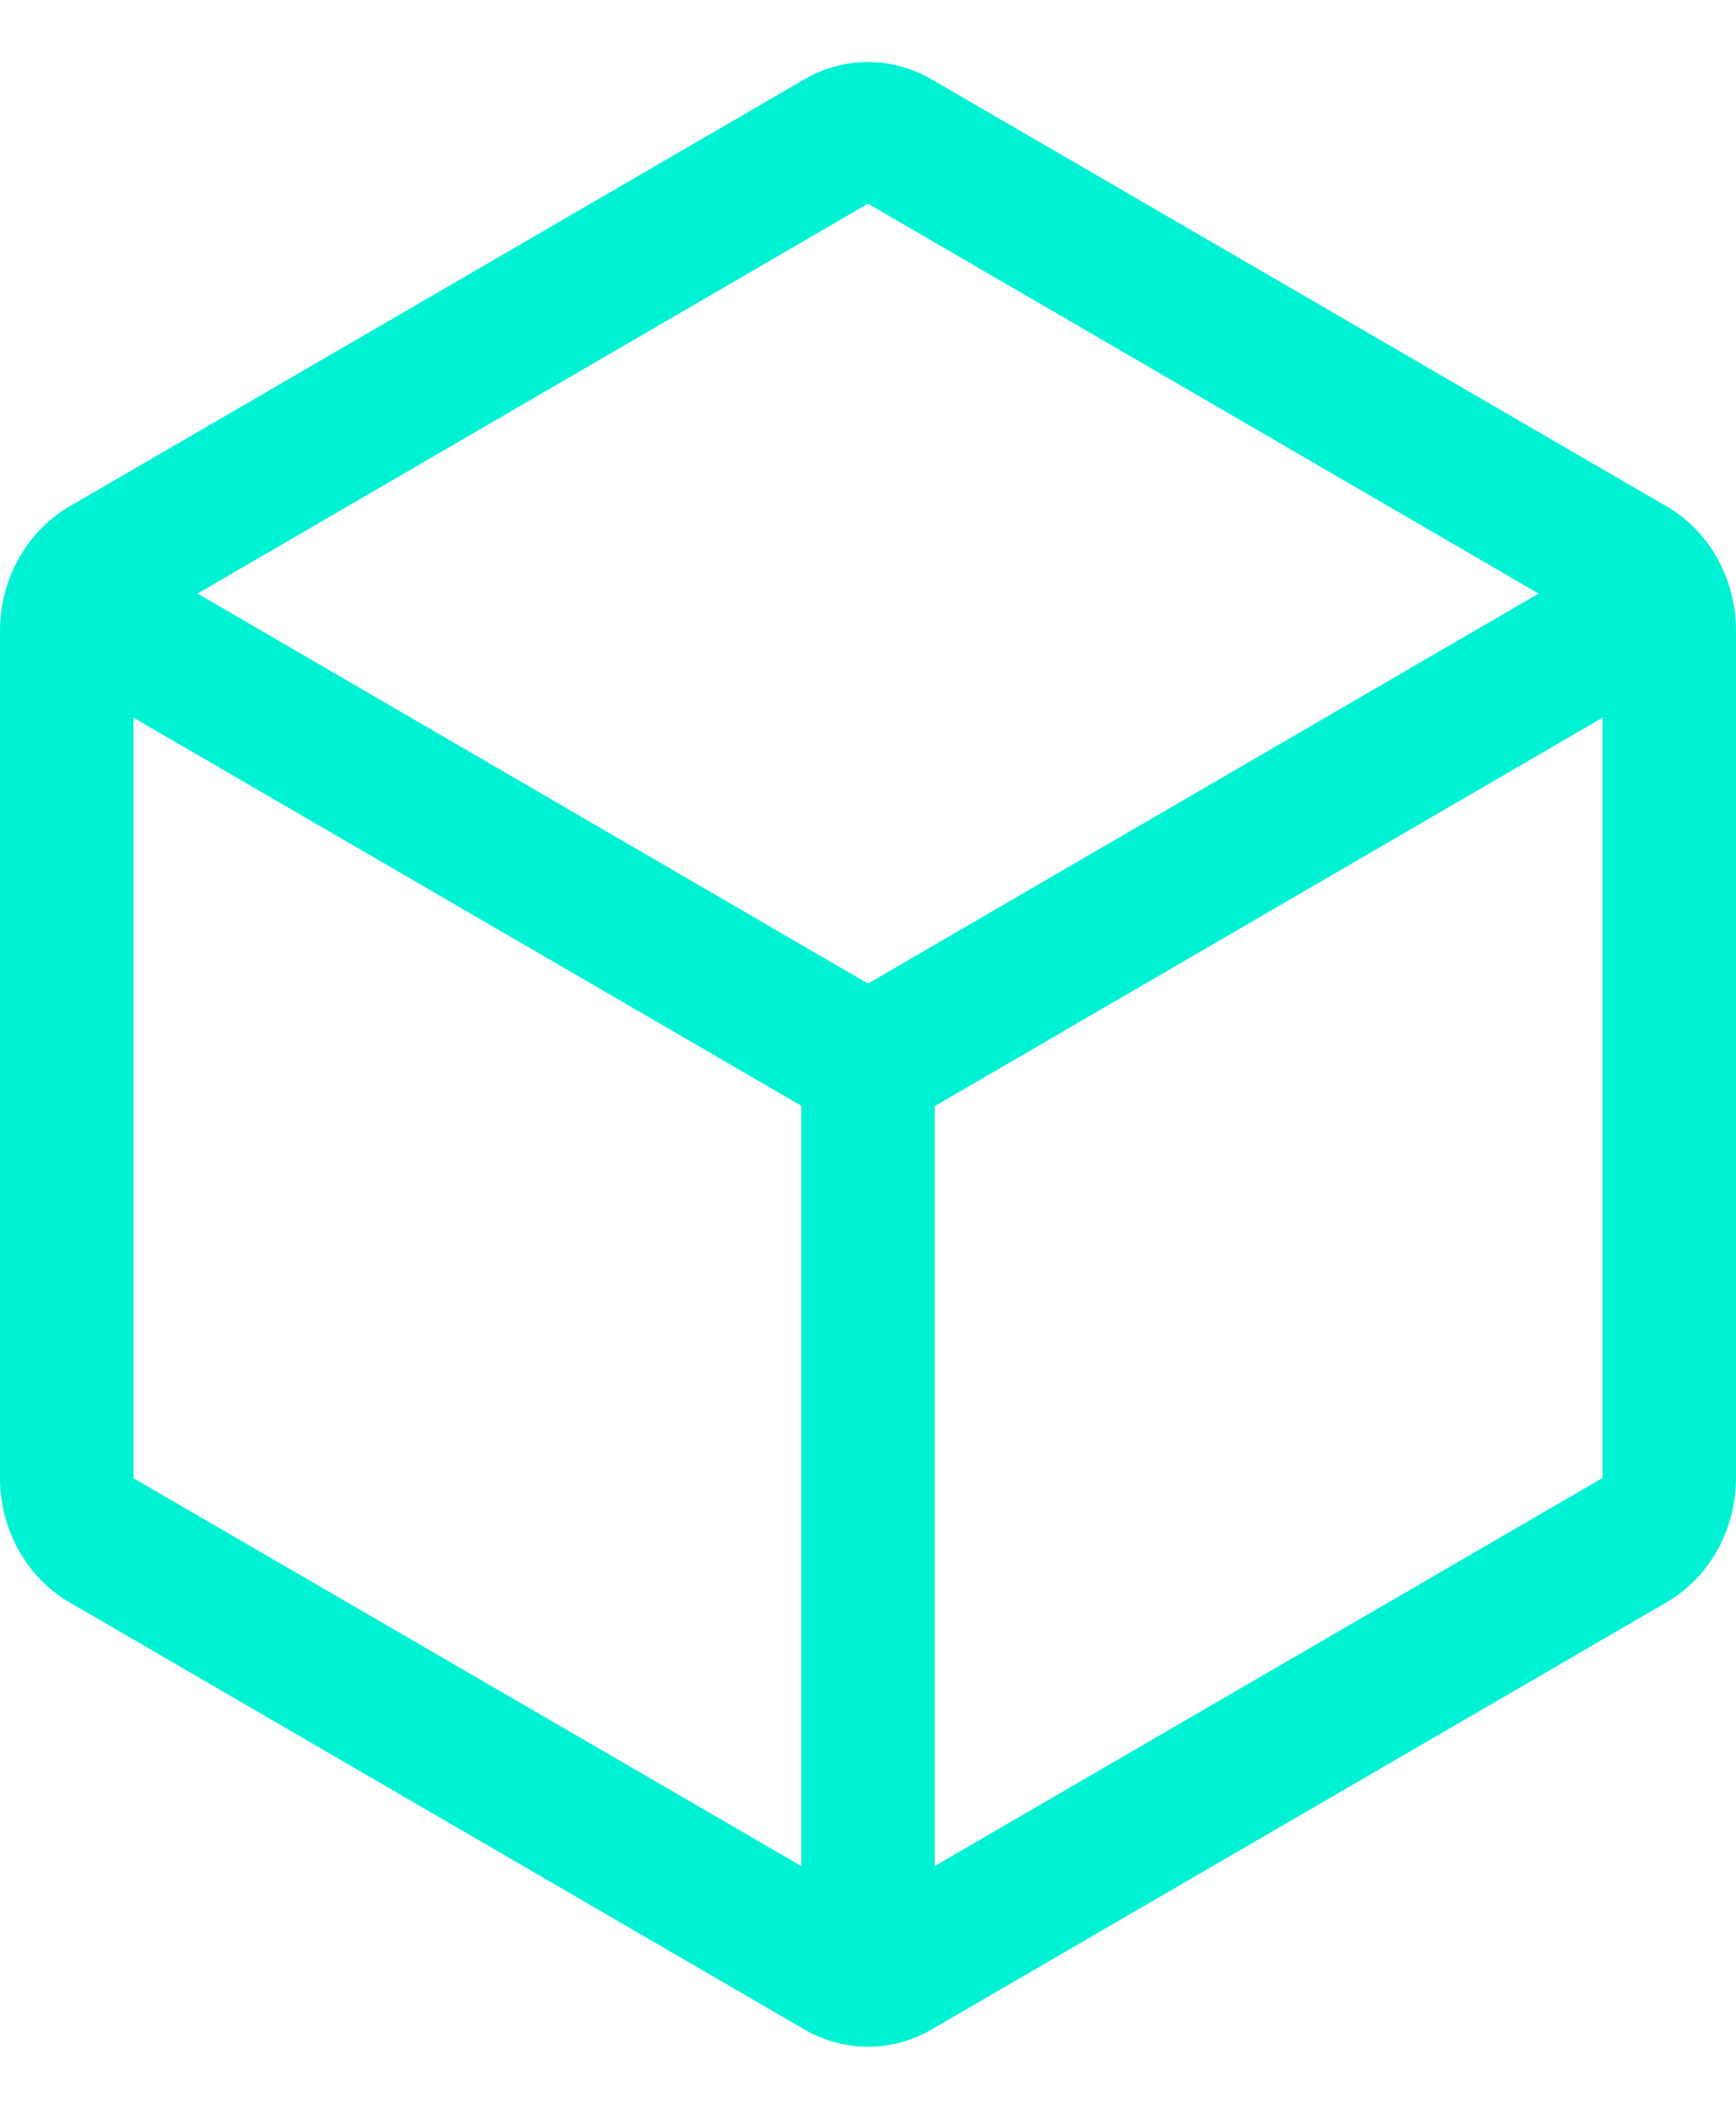 <?xml version="1.0" encoding="UTF-8"?> <svg xmlns="http://www.w3.org/2000/svg" width="14" height="17" viewBox="0 0 14 17" fill="none"><path d="M13.44 4.082L7.517 0.642C7.359 0.549 7.181 0.5 7 0.5C6.819 0.5 6.641 0.549 6.483 0.642L0.56 4.083C0.391 4.181 0.25 4.326 0.151 4.502C0.053 4.678 0 4.879 0 5.083V11.917C0 12.121 0.053 12.322 0.151 12.498C0.25 12.674 0.391 12.819 0.56 12.917L6.483 16.358C6.641 16.451 6.819 16.5 7 16.5C7.181 16.5 7.359 16.451 7.517 16.358L13.44 12.917C13.609 12.819 13.75 12.674 13.849 12.498C13.947 12.322 14 12.121 14 11.917V5.084C14 4.879 13.948 4.678 13.849 4.501C13.751 4.325 13.61 4.18 13.44 4.082ZM7 1.642L12.408 4.785L7 7.929L1.593 4.785L7 1.642ZM1.077 5.786L6.462 8.914V15.043L1.077 11.917V5.786ZM7.538 15.043V8.917L12.923 5.786V11.915L7.538 15.043Z" fill="#00F2D4"></path></svg> 